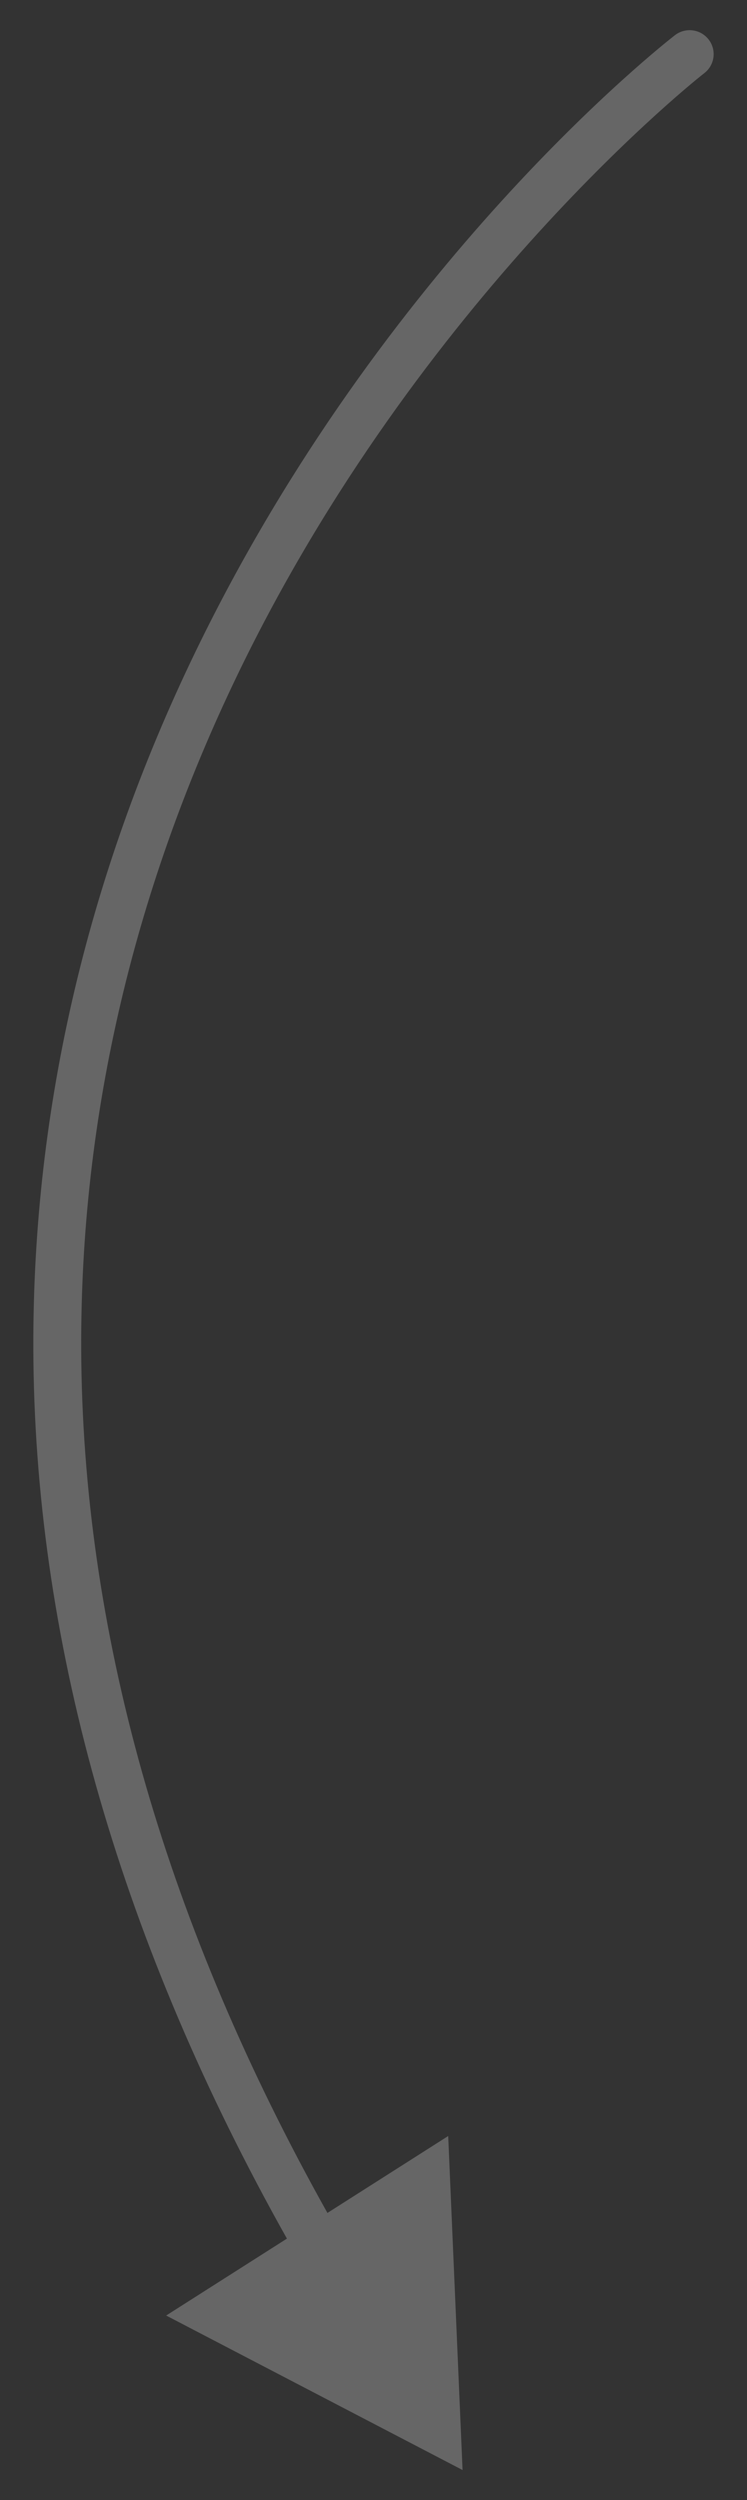 <?xml version="1.0" encoding="utf-8"?>
<!-- Generator: Adobe Illustrator 25.2.1, SVG Export Plug-In . SVG Version: 6.00 Build 0)  -->
<svg version="1.1" id="Calque_1" xmlns="http://www.w3.org/2000/svg" xmlns:xlink="http://www.w3.org/1999/xlink" x="0px" y="0px"
	 viewBox="0 0 78 261" style="enable-background:new 0 0 78 261;" xml:space="preserve">
<rect x="0" y="0" width="78" height="261" fill="#333333" stroke="none"/>
<style type="text/css">
	.st0{opacity:0.25;fill:#FFFFFF;}
</style>
<path class="st0" d="M73.99,4.12c-0.85-1.09-2.41-1.29-3.51-0.45C69.25,4.63,40.03,27.53,20.43,68
	C8.9,91.82,3.21,116.73,3.49,142.06c0.34,30.18,9.26,60.99,26.47,91.64l-12.61,8.03l30.95,16.13l-1.5-34.87l-12.61,8.03
	C17.5,201.22,8.85,171.34,8.49,142.13c-0.3-24.53,5.2-48.67,16.35-71.77C43.9,30.88,73.25,7.85,73.55,7.63
	C74.64,6.78,74.84,5.21,73.99,4.12z"/>
</svg>
